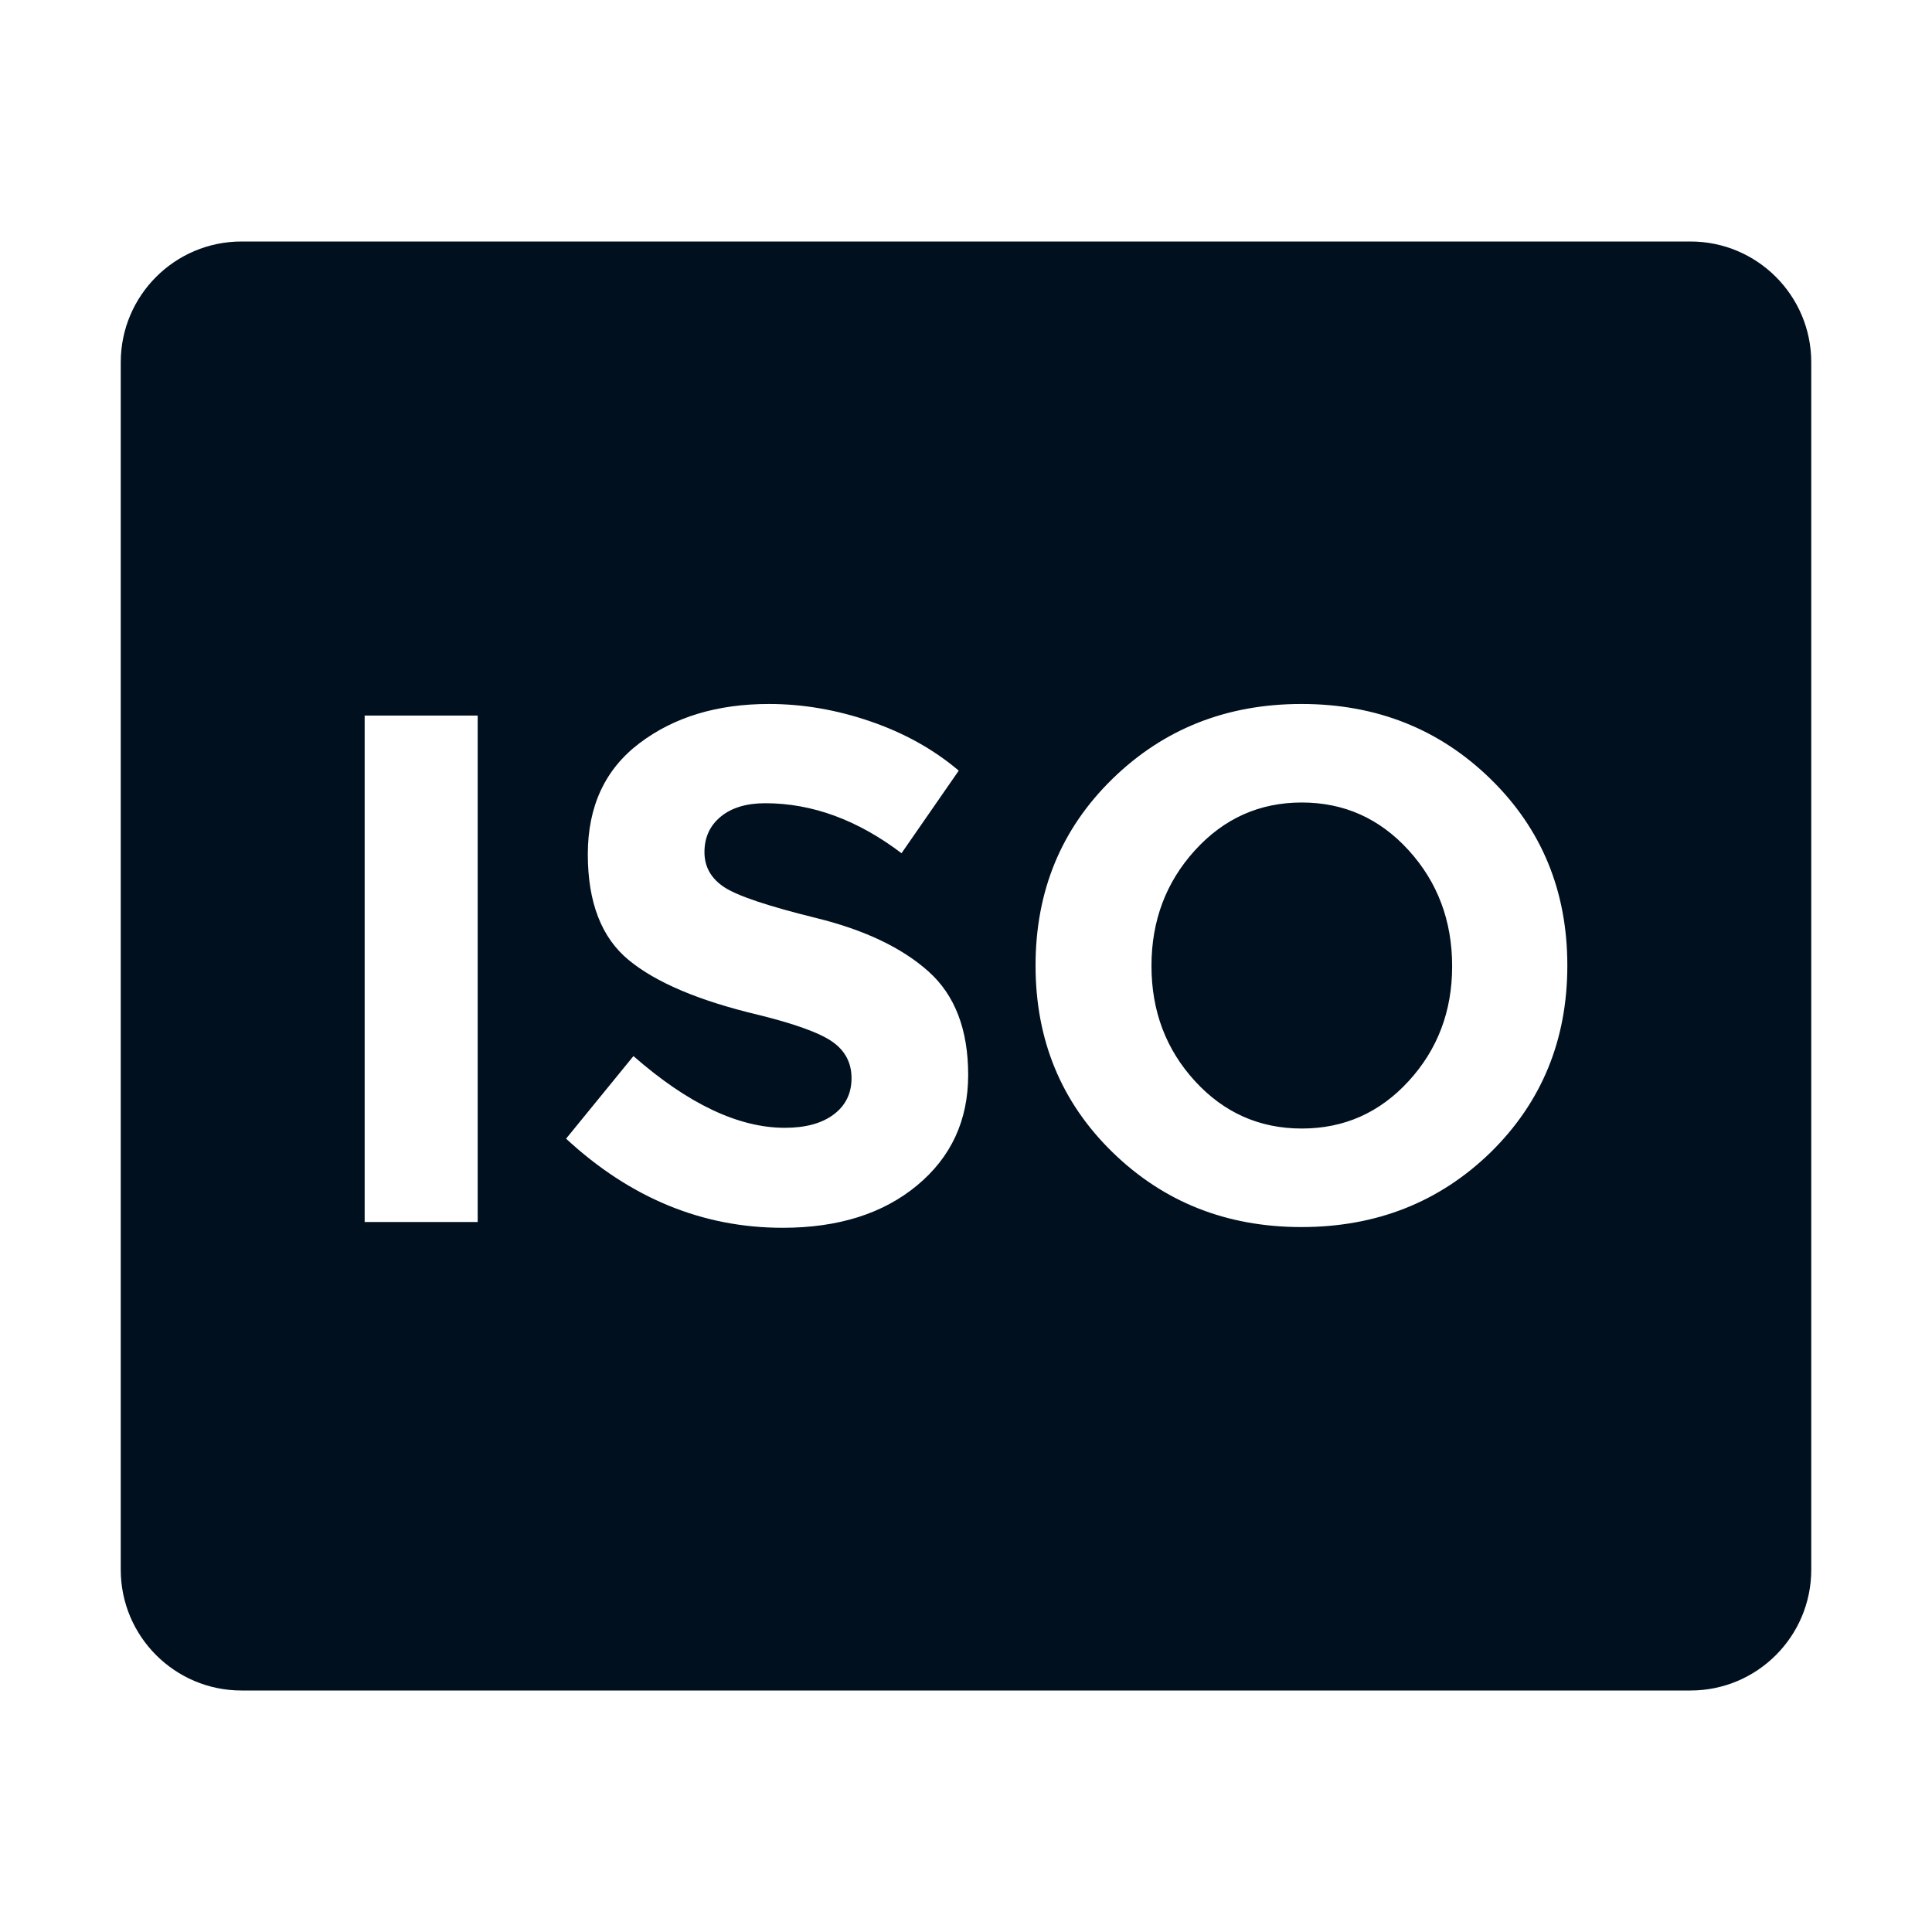 <?xml version="1.0" encoding="utf-8"?>
<svg xmlns="http://www.w3.org/2000/svg" height="16px" version="1.1" viewBox="0 0 16 16" width="16px">
    <title>icon_miniso</title>
    <defs>
        <rect height="16" id="path-1" width="16" x="0" y="0"/>
    </defs>
    <g fill="none" fill-rule="evenodd" id="Support" stroke="none" stroke-width="1">
        <g id="Technology-icon" transform="translate(-180, -156)">
            <g id="icon_miniso" transform="translate(180, 156)">
                <rect fill="#D8D8D8" height="16" id="" opacity="0" width="16" x="0" y="0"/>
                <mask fill="white" id="mask-2">
                    <use href="#path-1"/>
                </mask>
                <g id=""/>
                <path d="M14,2 C14.552,2 15,2.448 15,3 L15,13 C15,13.552 14.552,14 14,14 L2,14 C1.448,14 1,13.552 1,13 L1,3 C1,2.448 1.448,2 2,2 L14,2 Z M6.368,5.83 C5.94,5.83 5.583,5.938 5.297,6.154 C5.011,6.37 4.868,6.677 4.868,7.075 C4.868,7.473 4.981,7.765 5.207,7.951 C5.433,8.137 5.79,8.288 6.278,8.404 C6.586,8.48 6.792,8.555 6.896,8.629 C7,8.703 7.052,8.803 7.052,8.929 C7.052,9.055 7.003,9.155 6.905,9.229 C6.807,9.303 6.672,9.34 6.5,9.34 C6.116,9.34 5.698,9.142 5.246,8.746 L4.688,9.43 C5.22,9.922 5.818,10.168 6.482,10.168 C6.942,10.168 7.313,10.051 7.595,9.817 C7.877,9.583 8.018,9.278 8.018,8.902 C8.018,8.526 7.908,8.24 7.688,8.044 C7.468,7.848 7.159,7.701 6.761,7.603 C6.363,7.505 6.109,7.42 5.999,7.348 C5.889,7.276 5.834,7.179 5.834,7.057 C5.834,6.935 5.879,6.837 5.969,6.763 C6.059,6.689 6.182,6.652 6.338,6.652 C6.726,6.652 7.102,6.79 7.466,7.066 L7.94,6.382 C7.732,6.206 7.488,6.07 7.208,5.974 C6.928,5.878 6.648,5.83 6.368,5.83 Z M10.778,5.83 C10.158,5.83 9.636,6.037 9.212,6.451 C8.788,6.865 8.576,7.38 8.576,7.996 C8.576,8.612 8.788,9.127 9.212,9.541 C9.636,9.955 10.158,10.162 10.778,10.162 C11.398,10.162 11.92,9.956 12.344,9.544 C12.768,9.128 12.98,8.612 12.98,7.996 C12.98,7.38 12.768,6.865 12.344,6.451 C11.92,6.037 11.398,5.83 10.778,5.83 Z M3.956,5.926 L3.02,5.926 L3.02,10.12 L3.956,10.12 L3.956,5.926 Z M10.781,6.646 C11.131,6.646 11.426,6.778 11.666,7.042 C11.906,7.306 12.026,7.626 12.026,8.002 C12.026,8.374 11.906,8.691 11.666,8.953 C11.426,9.215 11.131,9.346 10.781,9.346 C10.431,9.346 10.136,9.215 9.896,8.953 C9.656,8.691 9.536,8.373 9.536,7.999 C9.536,7.625 9.656,7.306 9.896,7.042 C10.136,6.778 10.431,6.646 10.781,6.646 Z" fill="#00101F" id="" mask="url(#mask-2)"/>
            </g>
        </g>
    </g>
</svg>